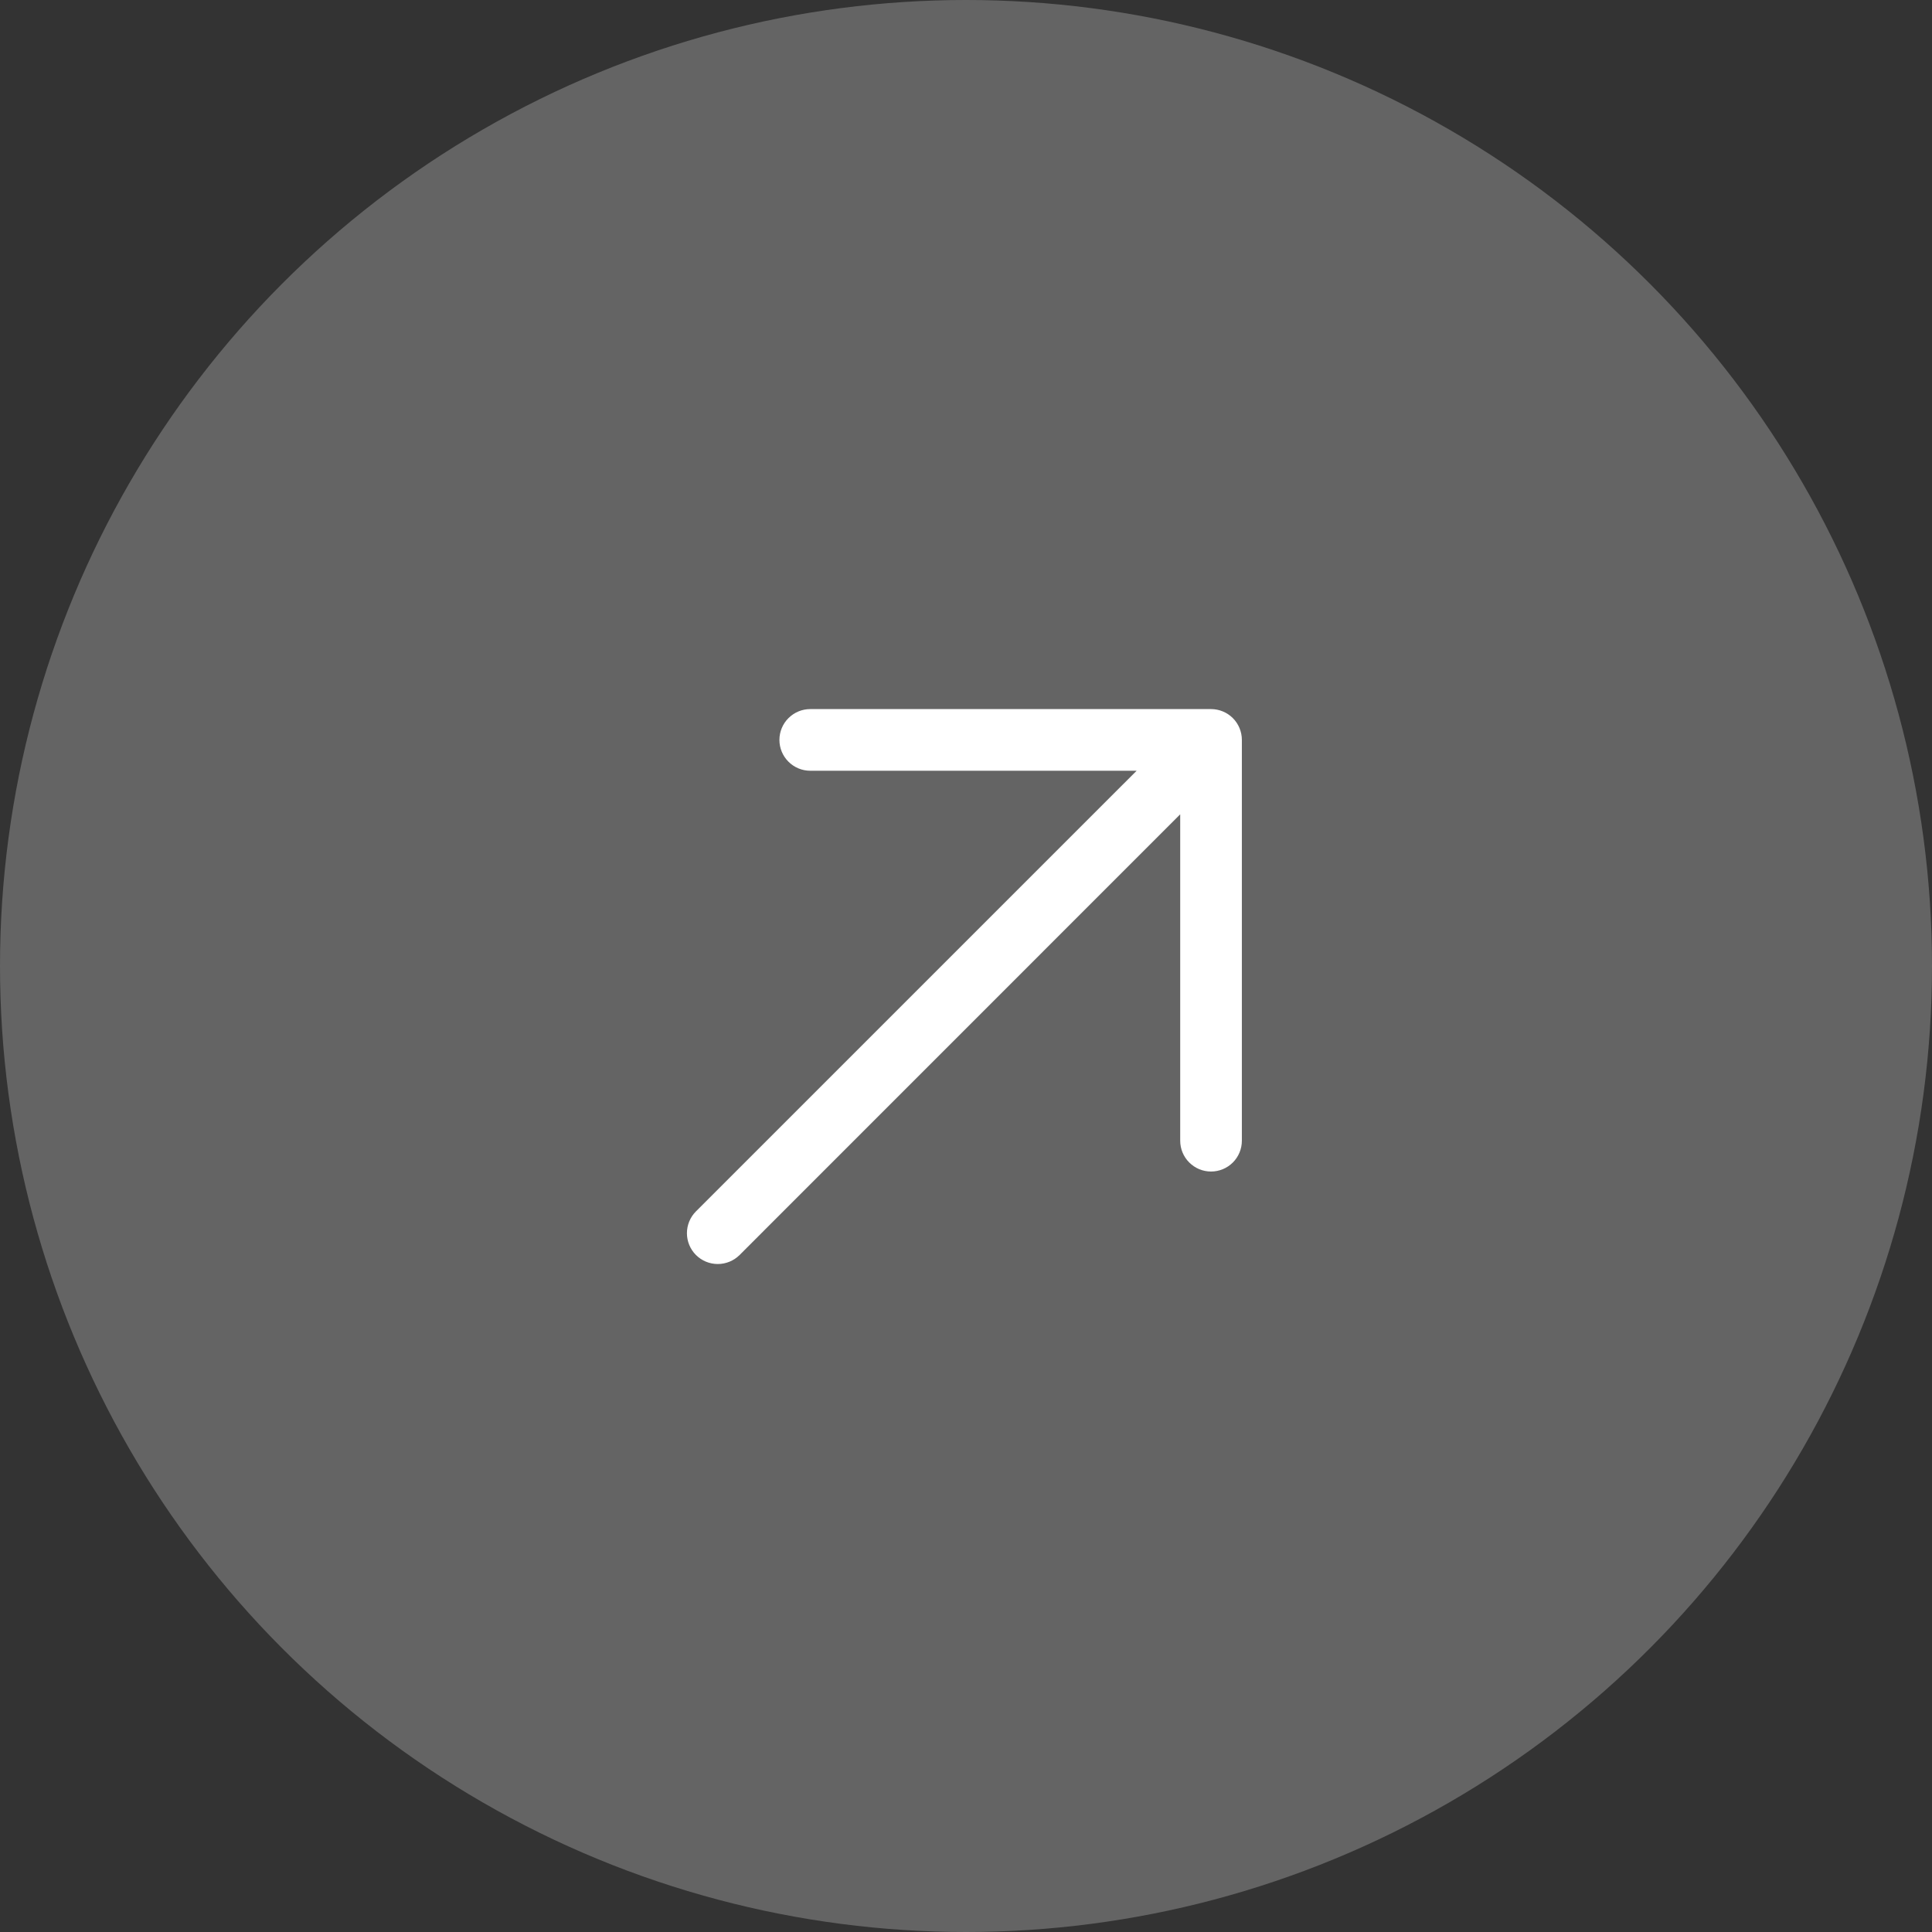 <svg width="47" height="47" viewBox="0 0 47 47" fill="none" xmlns="http://www.w3.org/2000/svg">
<rect x="0" y="0" width="47" height="47" fill="#333333" stroke="none"/>
<circle cx="23.5" cy="23.5" r="23.5" fill="white" fill-opacity="0.24"/>
<path d="M30.211 18V27.75C30.211 27.949 30.132 28.14 29.992 28.28C29.851 28.421 29.66 28.5 29.461 28.5C29.262 28.5 29.072 28.421 28.931 28.28C28.79 28.14 28.711 27.949 28.711 27.75V19.81L17.992 30.531C17.851 30.671 17.66 30.75 17.461 30.75C17.262 30.75 17.072 30.671 16.931 30.531C16.79 30.39 16.711 30.199 16.711 30C16.711 29.801 16.79 29.61 16.931 29.469L27.651 18.75H19.711C19.512 18.75 19.322 18.671 19.181 18.53C19.04 18.39 18.961 18.199 18.961 18C18.961 17.801 19.04 17.61 19.181 17.47C19.322 17.329 19.512 17.25 19.711 17.25H29.461C29.66 17.25 29.851 17.329 29.992 17.47C30.132 17.61 30.211 17.801 30.211 18Z" fill="white"/>
</svg>
